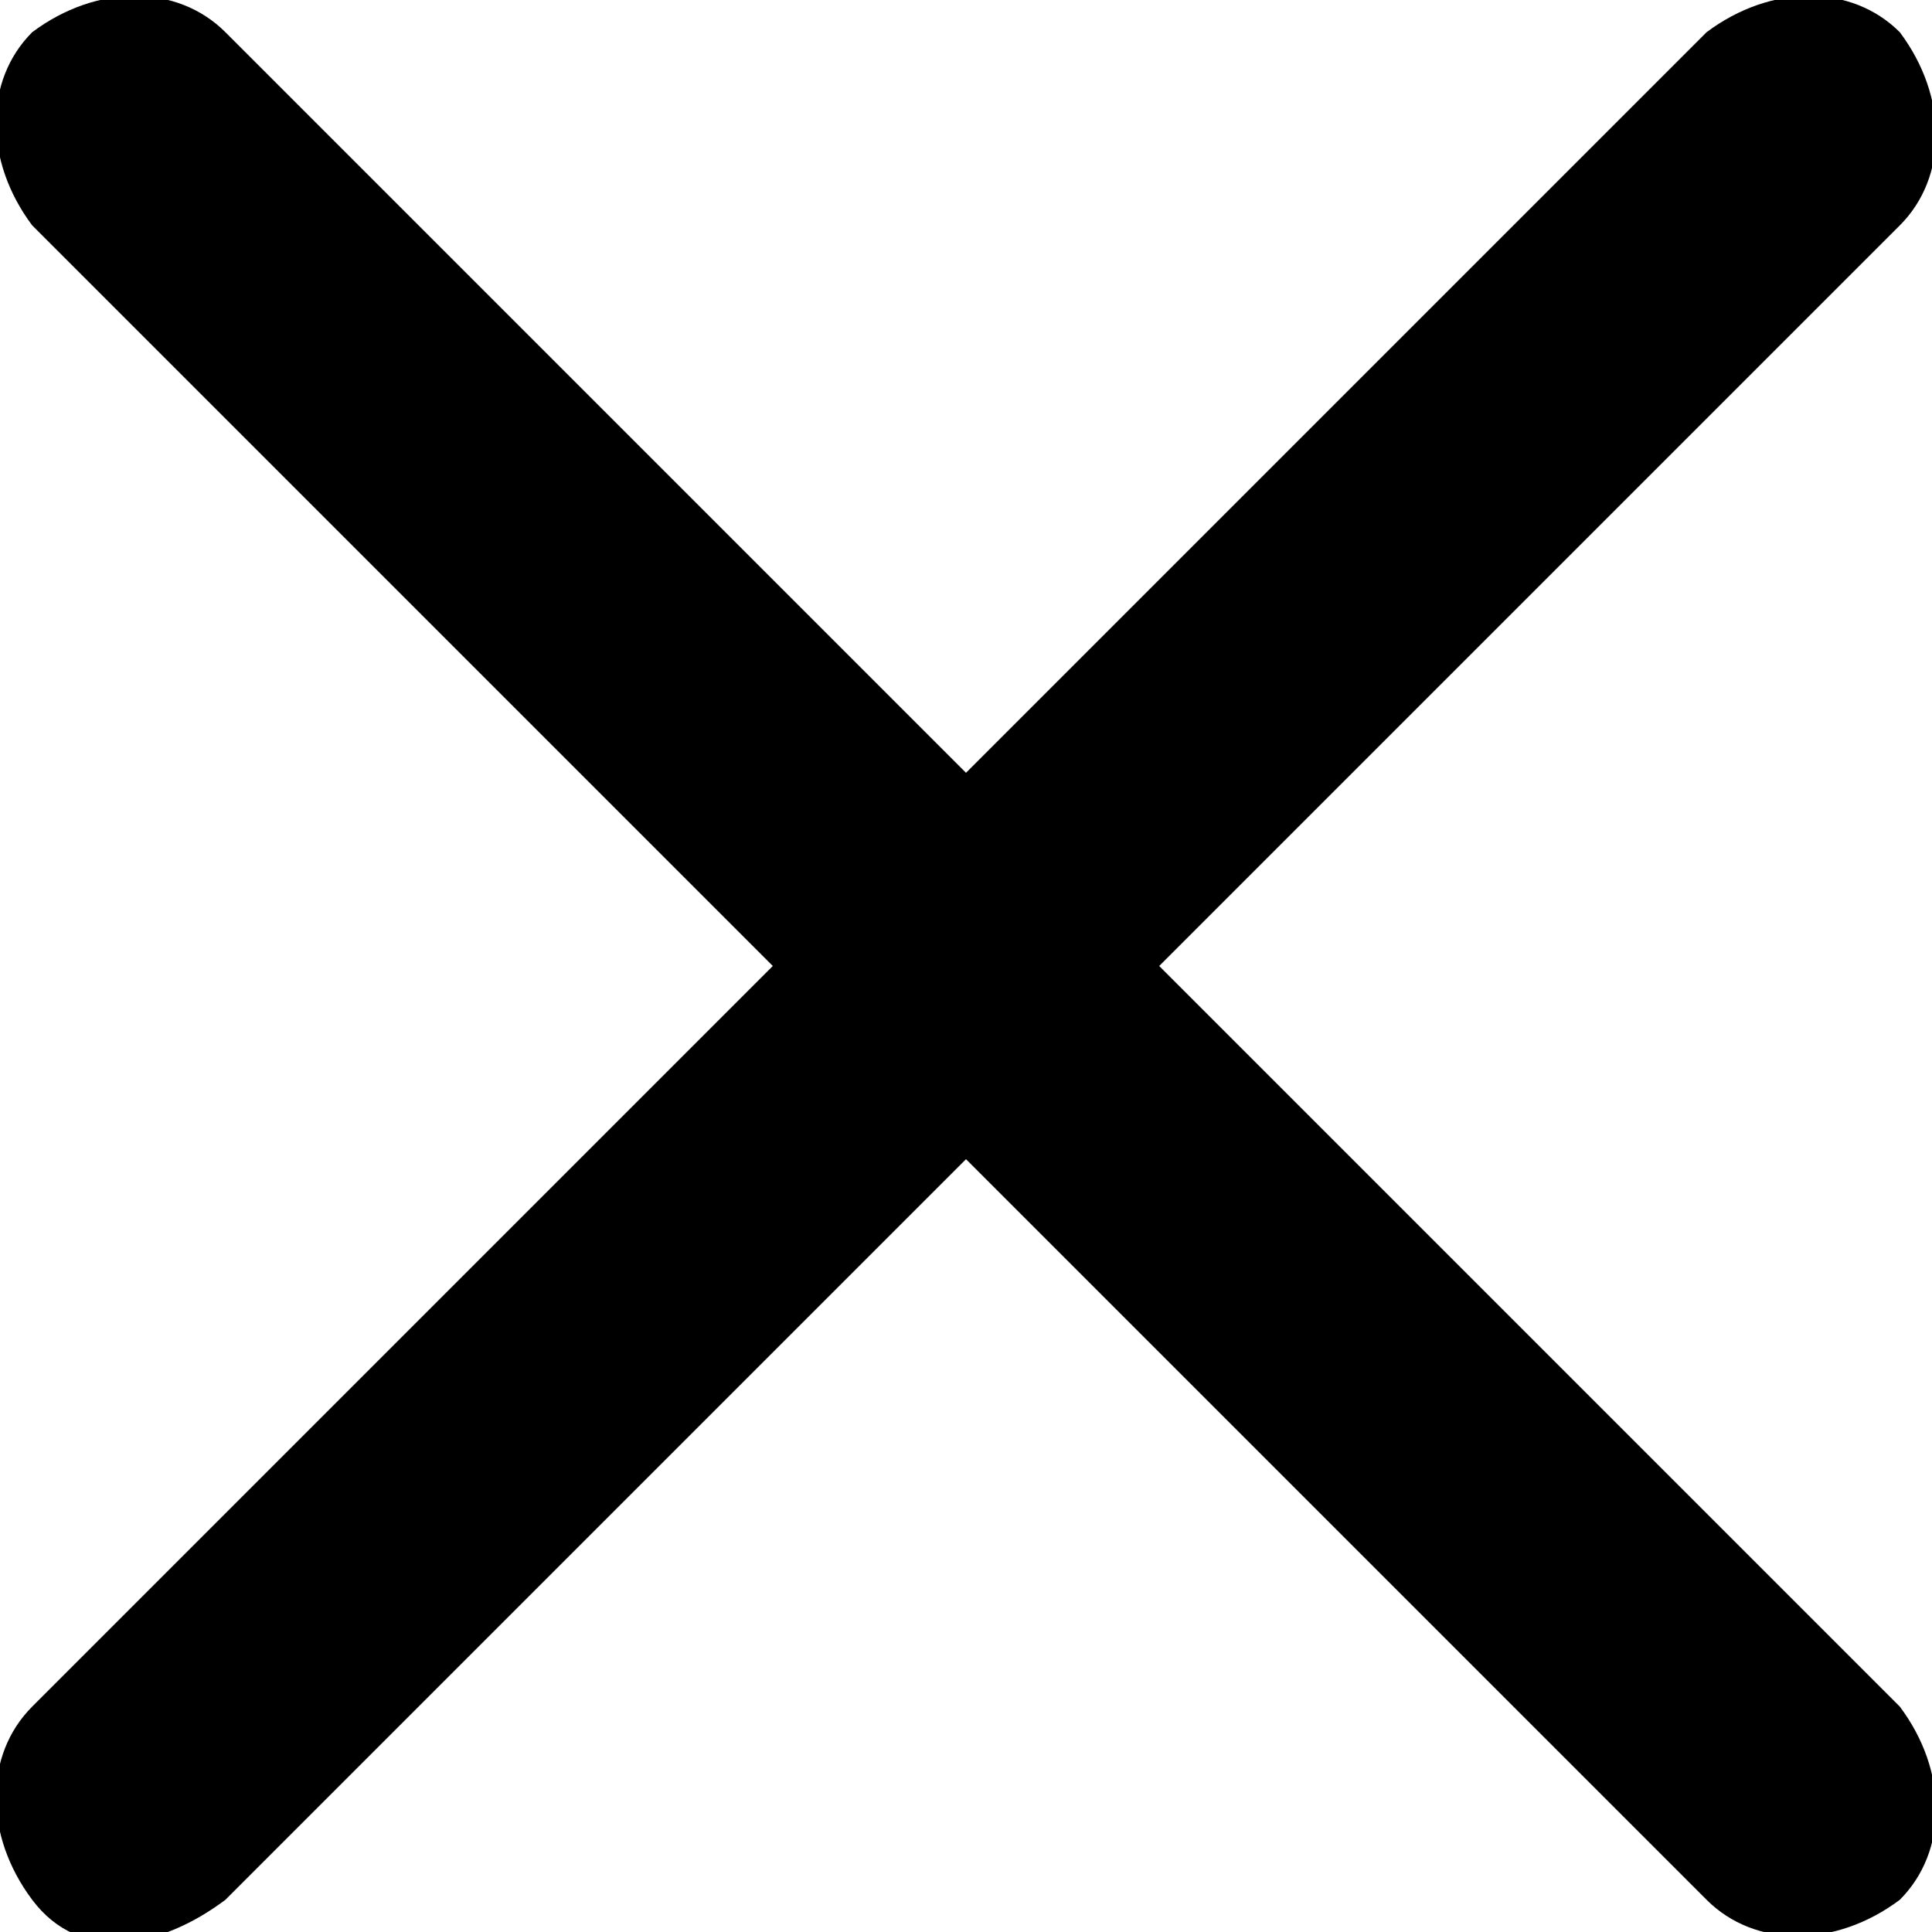 <?xml version="1.0" encoding="UTF-8"?>
<svg width="12" height="12" enable-background="new 1.1 1.1 12 12" version="1.1" viewBox="1.1 1.1 12 12" xml:space="preserve" xmlns="http://www.w3.org/2000/svg"><path d="m8.3 7.1 4.6-4.6c0.3-0.3 0.3-0.8 0-1.2-0.3-0.3-0.8-0.3-1.2 0l-4.6 4.6-4.6-4.6c-0.3-0.3-0.8-0.3-1.2 0-0.3 0.3-0.3 0.8 0 1.2l4.6 4.6-4.6 4.6c-0.3 0.3-0.3 0.8 0 1.2s0.8 0.3 1.2 0l4.6-4.6 4.6 4.6c0.3 0.3 0.8 0.3 1.2 0 0.3-0.3 0.3-0.8 0-1.2l-4.6-4.6z"/></svg>
